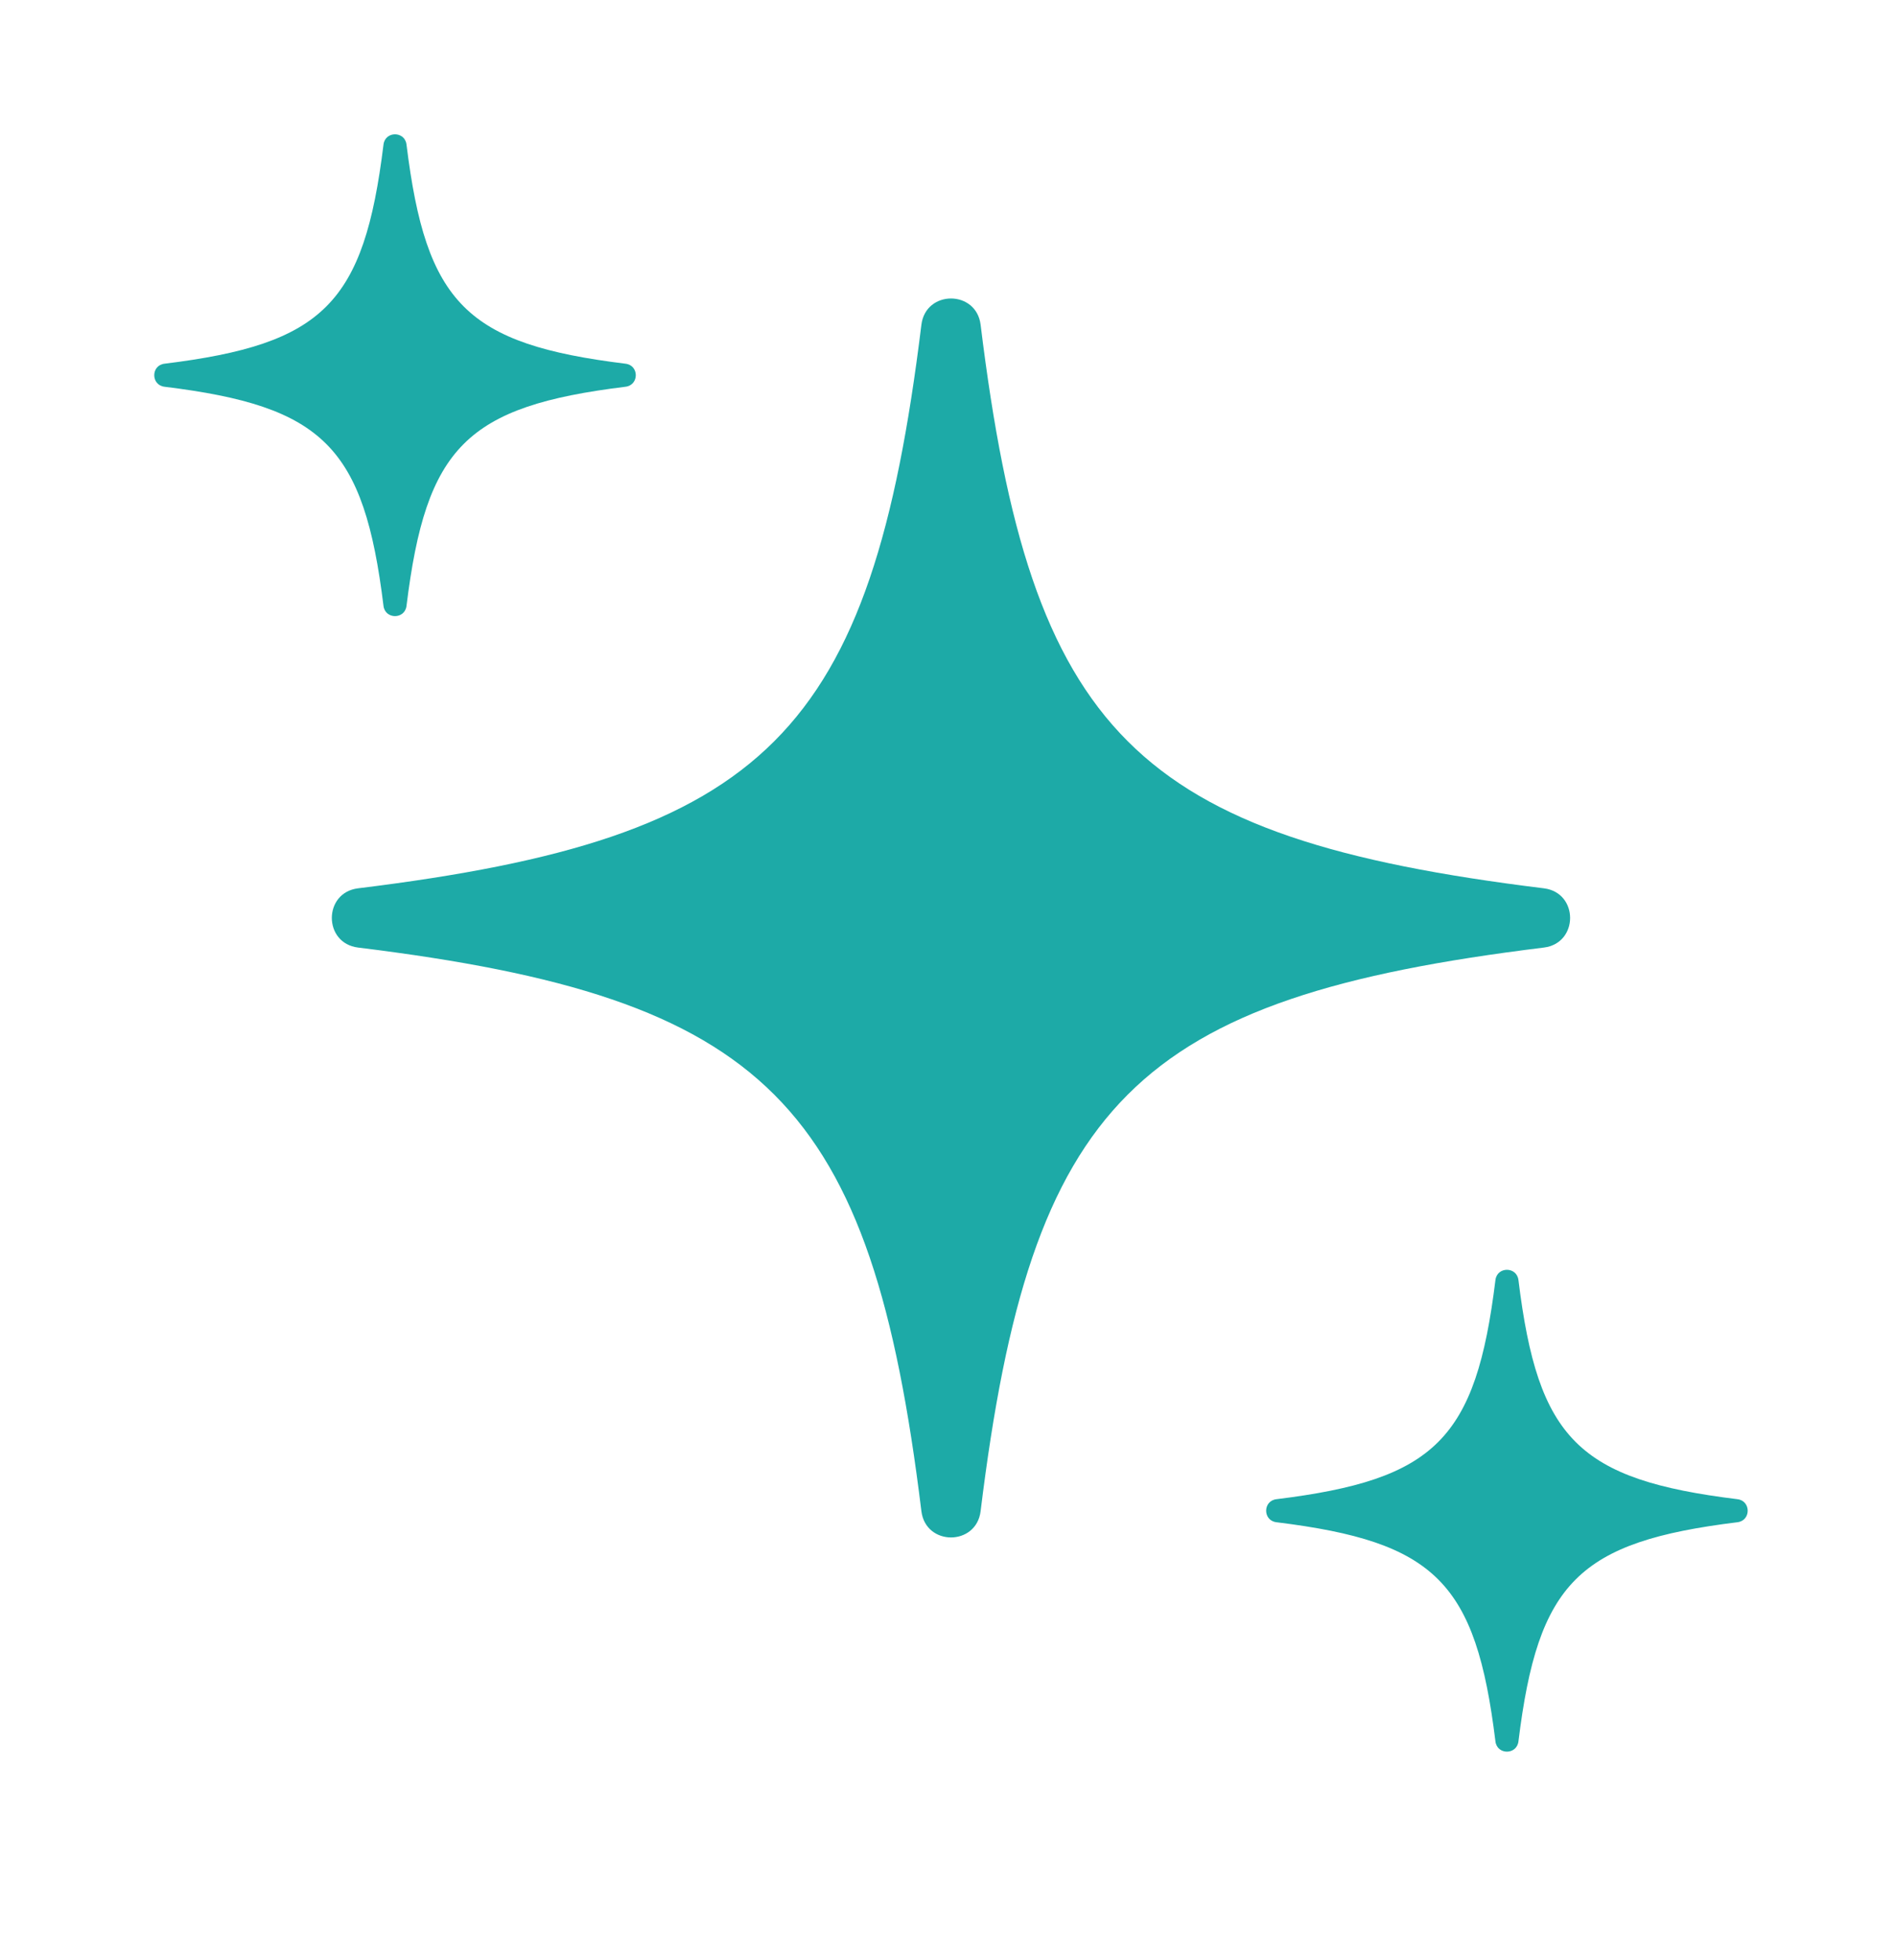 <svg width="30" height="31" viewBox="0 0 30 31" fill="none" xmlns="http://www.w3.org/2000/svg">
<path d="M6.068 9.582C5.758 7.065 5.119 6.425 2.602 6.116C2.387 6.089 2.387 5.778 2.602 5.752C5.119 5.442 5.758 4.804 6.068 2.286C6.094 2.07 6.406 2.07 6.432 2.286C6.742 4.803 7.381 5.442 9.898 5.752C10.114 5.778 10.114 6.089 9.898 6.116C7.381 6.426 6.742 7.064 6.432 9.582C6.406 9.797 6.094 9.797 6.068 9.582ZM27.492 23.709C24.975 23.399 24.335 22.76 24.026 20.243C23.999 20.027 23.688 20.027 23.662 20.243C23.352 22.76 22.713 23.399 20.196 23.709C19.98 23.735 19.98 24.047 20.196 24.073C22.713 24.383 23.352 25.021 23.662 27.539C23.688 27.755 23.999 27.755 24.026 27.539C24.336 25.022 24.975 24.383 27.492 24.073C27.707 24.047 27.707 23.735 27.492 23.709ZM24.428 14.048C17.954 13.252 16.311 11.609 15.516 5.136C15.448 4.582 14.647 4.582 14.579 5.136C13.783 11.61 12.139 13.253 5.666 14.048C5.112 14.116 5.112 14.917 5.666 14.985C12.141 15.781 13.784 17.425 14.579 23.898C14.647 24.452 15.448 24.452 15.516 23.898C16.312 17.423 17.955 15.78 24.428 14.985C24.982 14.917 24.982 14.116 24.428 14.048Z" fill="#1DAAA7"/>
</svg>
